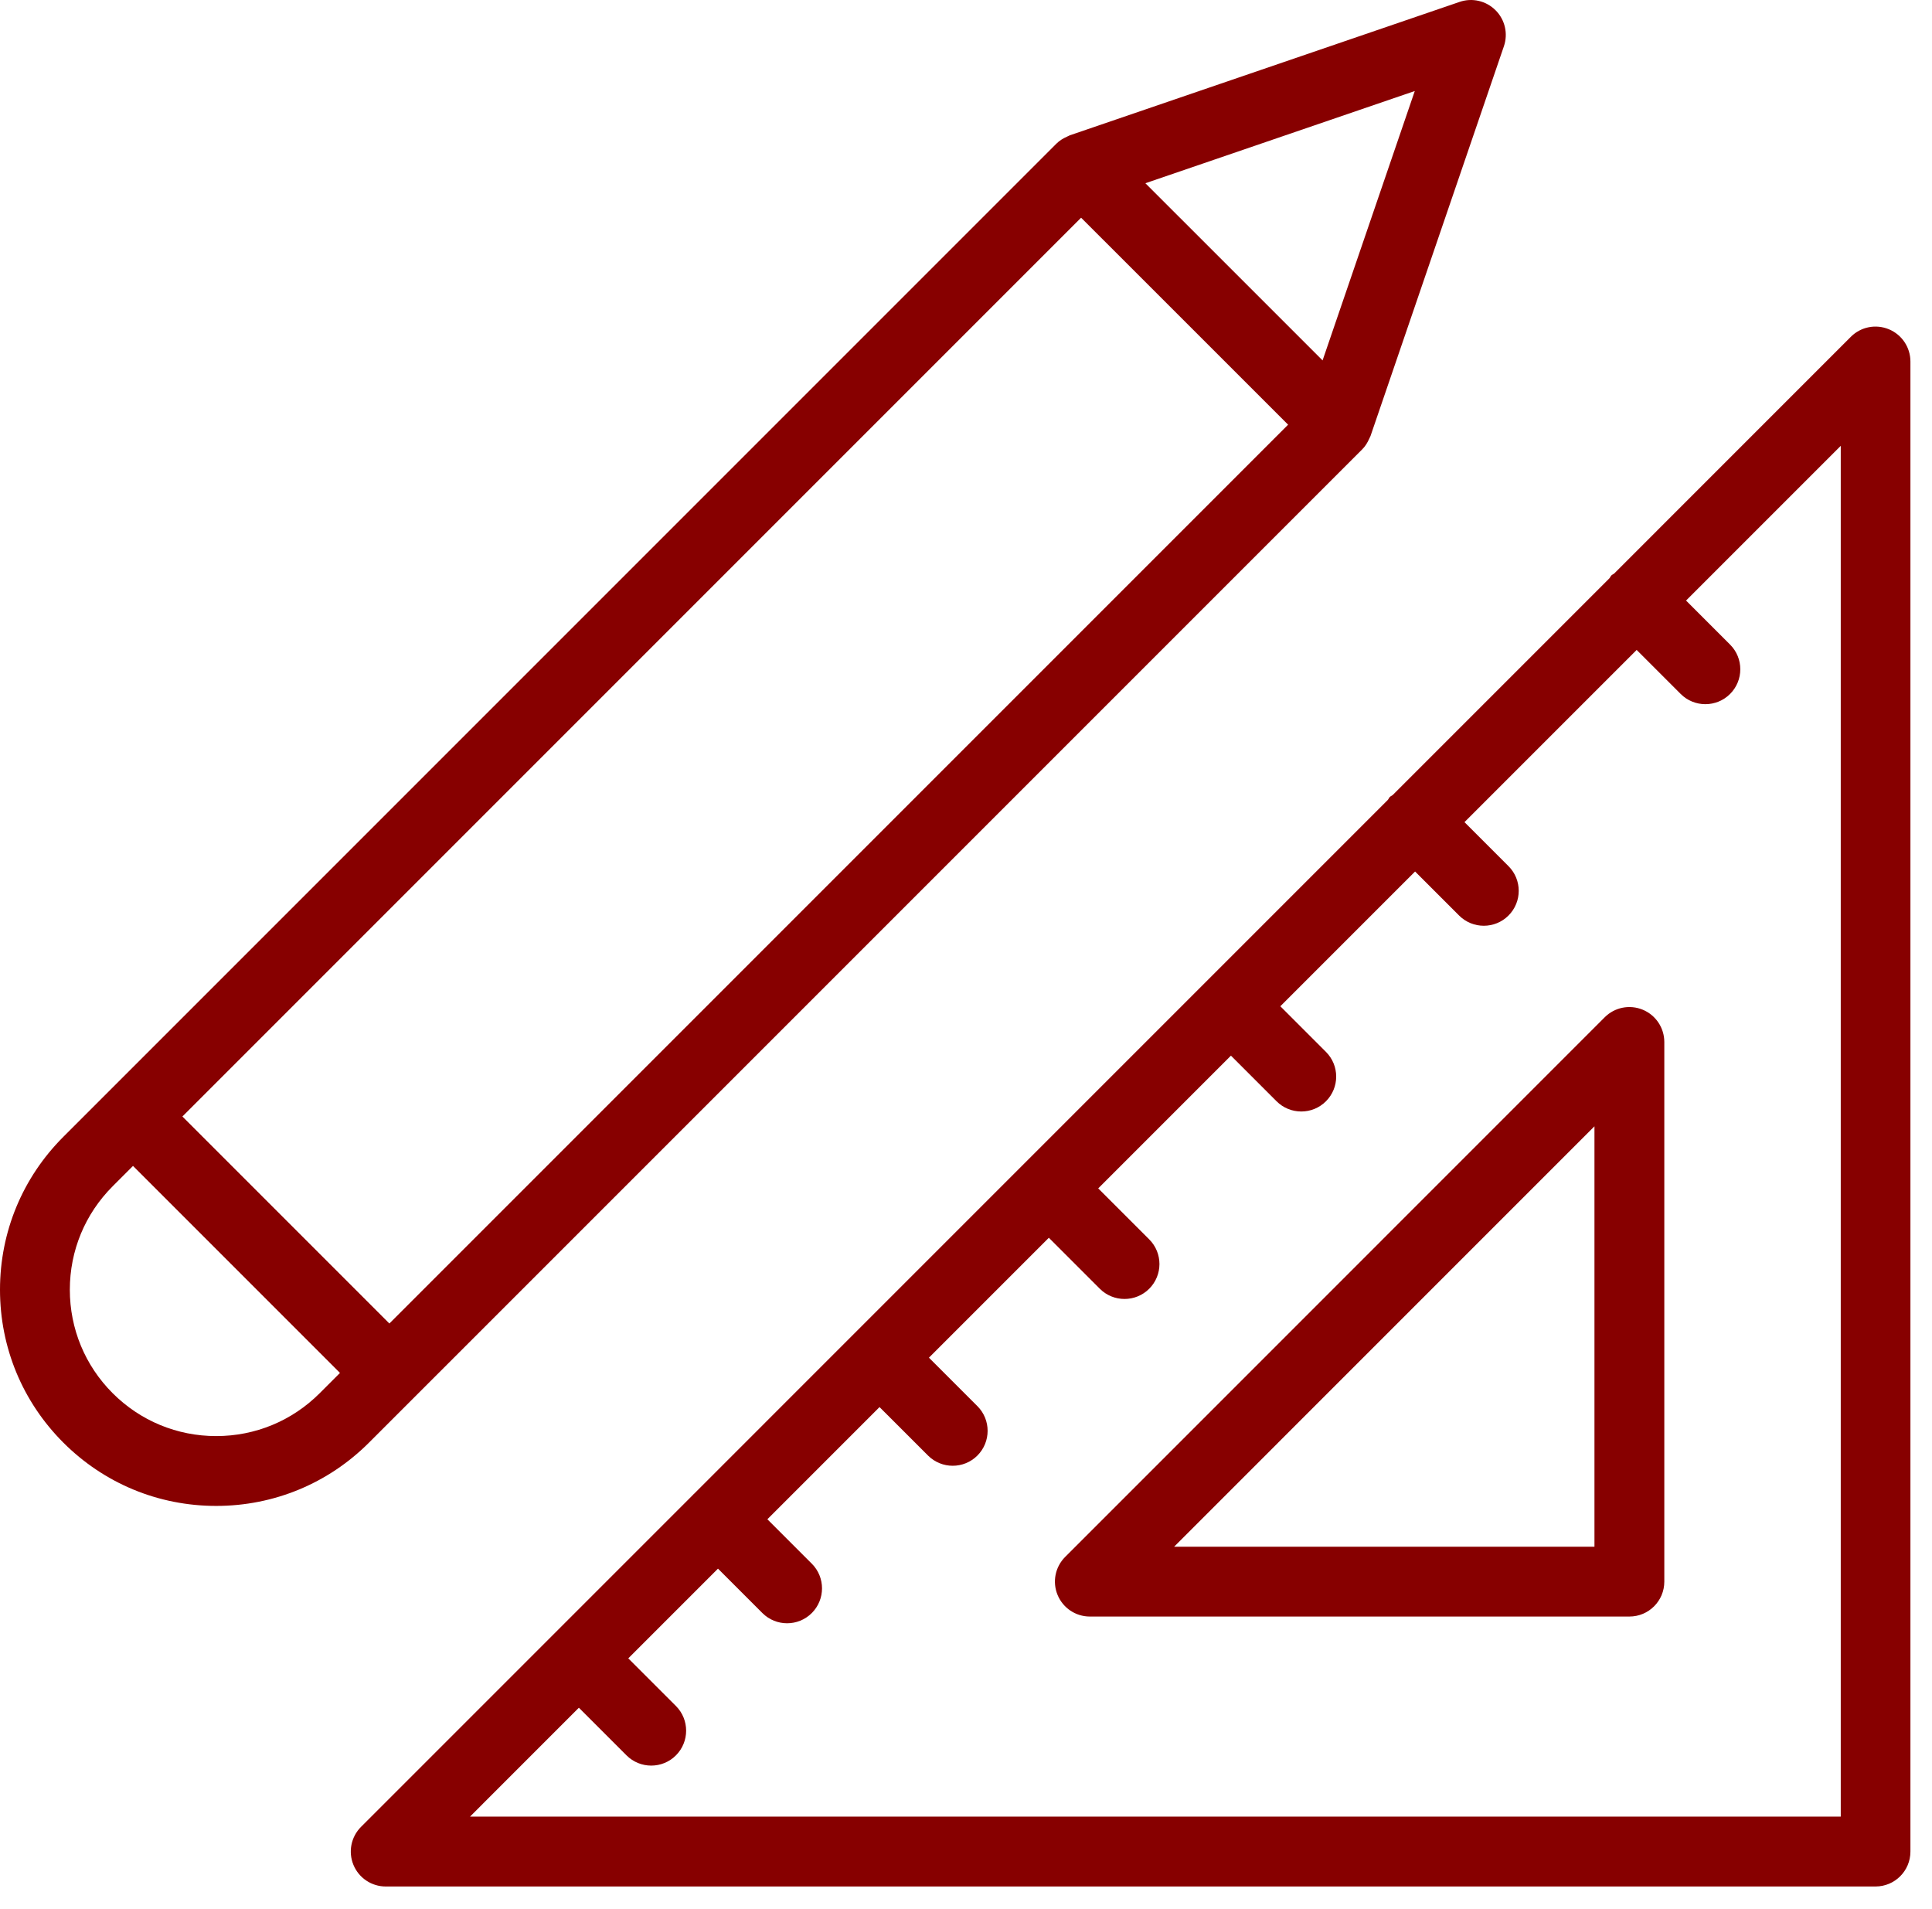 <?xml version="1.0" encoding="UTF-8"?> <svg xmlns="http://www.w3.org/2000/svg" width="83" height="82" viewBox="0 0 83 82" fill="none"><path d="M70.574 43.374C70.011 43.141 69.367 43.27 68.939 43.699L45.76 66.88C45.331 67.309 45.202 67.954 45.435 68.515C45.667 69.076 46.214 69.441 46.821 69.441H70C70.829 69.441 71.5 68.77 71.5 67.941V44.76C71.499 44.153 71.134 43.606 70.574 43.374ZM68.499 66.441H50.441L68.499 48.382V66.441Z" fill="#870000"></path><path d="M81.147 14.144C80.584 13.91 79.94 14.04 79.512 14.469L69.344 24.639C69.307 24.67 69.261 24.682 69.226 24.718C69.191 24.754 69.178 24.799 69.147 24.836L59.827 34.156C59.789 34.187 59.742 34.2 59.707 34.236C59.672 34.271 59.659 34.318 59.627 34.356L29.797 64.188C29.792 64.193 29.786 64.194 29.781 64.199C29.776 64.204 29.775 64.21 29.77 64.215L15.51 78.476C15.081 78.905 14.952 79.55 15.185 80.111C15.417 80.672 15.964 81.037 16.571 81.037H80.573C81.402 81.037 82.073 80.366 82.073 79.537V15.53C82.073 14.923 81.708 14.376 81.147 14.144ZM79.073 78.036H20.192L24.869 73.358L26.916 75.405C27.209 75.697 27.593 75.844 27.977 75.844C28.361 75.844 28.745 75.698 29.038 75.405C29.623 74.819 29.623 73.869 29.038 73.283L26.991 71.237L30.845 67.383L32.753 69.291C33.046 69.584 33.43 69.73 33.814 69.73C34.198 69.73 34.582 69.584 34.875 69.291C35.461 68.705 35.461 67.755 34.875 67.17L32.967 65.262L37.785 60.443L39.868 62.525C40.161 62.817 40.545 62.964 40.929 62.964C41.313 62.964 41.697 62.818 41.99 62.525C42.575 61.939 42.575 60.989 41.99 60.403L39.908 58.321L45.059 53.17L47.249 55.36C47.542 55.653 47.926 55.799 48.31 55.799C48.694 55.799 49.078 55.653 49.371 55.36C49.957 54.774 49.957 53.824 49.371 53.239L47.18 51.049L52.882 45.347L54.842 47.307C55.135 47.6 55.519 47.746 55.903 47.746C56.287 47.746 56.671 47.6 56.964 47.307C57.55 46.721 57.55 45.771 56.964 45.186L55.004 43.226L60.793 37.437L62.684 39.328C62.977 39.621 63.361 39.767 63.745 39.767C64.129 39.767 64.513 39.621 64.806 39.328C65.392 38.742 65.392 37.792 64.806 37.207L62.915 35.316L70.312 27.919L72.203 29.81C72.496 30.103 72.88 30.249 73.264 30.249C73.648 30.249 74.032 30.103 74.325 29.81C74.911 29.225 74.911 28.274 74.325 27.689L72.434 25.798L79.08 19.152V78.036H79.073Z" fill="#870000"></path><path d="M58.52 19.304C58.65 19.175 58.746 19.018 58.82 18.852C58.831 18.827 58.845 18.804 58.855 18.778C58.861 18.761 58.872 18.747 58.878 18.73L64.609 1.986C64.794 1.444 64.655 0.844 64.25 0.44C63.845 0.035 63.247 -0.105 62.704 0.082L45.959 5.813C45.942 5.819 45.928 5.83 45.911 5.836C45.884 5.846 45.861 5.86 45.835 5.872C45.669 5.946 45.513 6.042 45.384 6.171L2.721 48.834C0.967 50.588 0 52.92 0 55.401C0 57.882 0.966 60.215 2.721 61.97C4.474 63.723 6.806 64.689 9.287 64.689C11.768 64.689 14.1 63.723 15.854 61.969L58.52 19.304ZM46.445 9.352L55.338 18.243L16.728 56.853L7.836 47.961L46.445 9.352ZM56.819 15.482L49.207 7.871L60.78 3.91L56.819 15.482ZM9.288 61.689C7.608 61.689 6.029 61.035 4.842 59.849C3.654 58.661 3 57.081 3 55.402C3 53.722 3.655 52.144 4.842 50.956L5.714 50.084L14.606 58.976L13.733 59.849C12.546 61.035 10.968 61.689 9.288 61.689Z" fill="#870000"></path></svg> 
